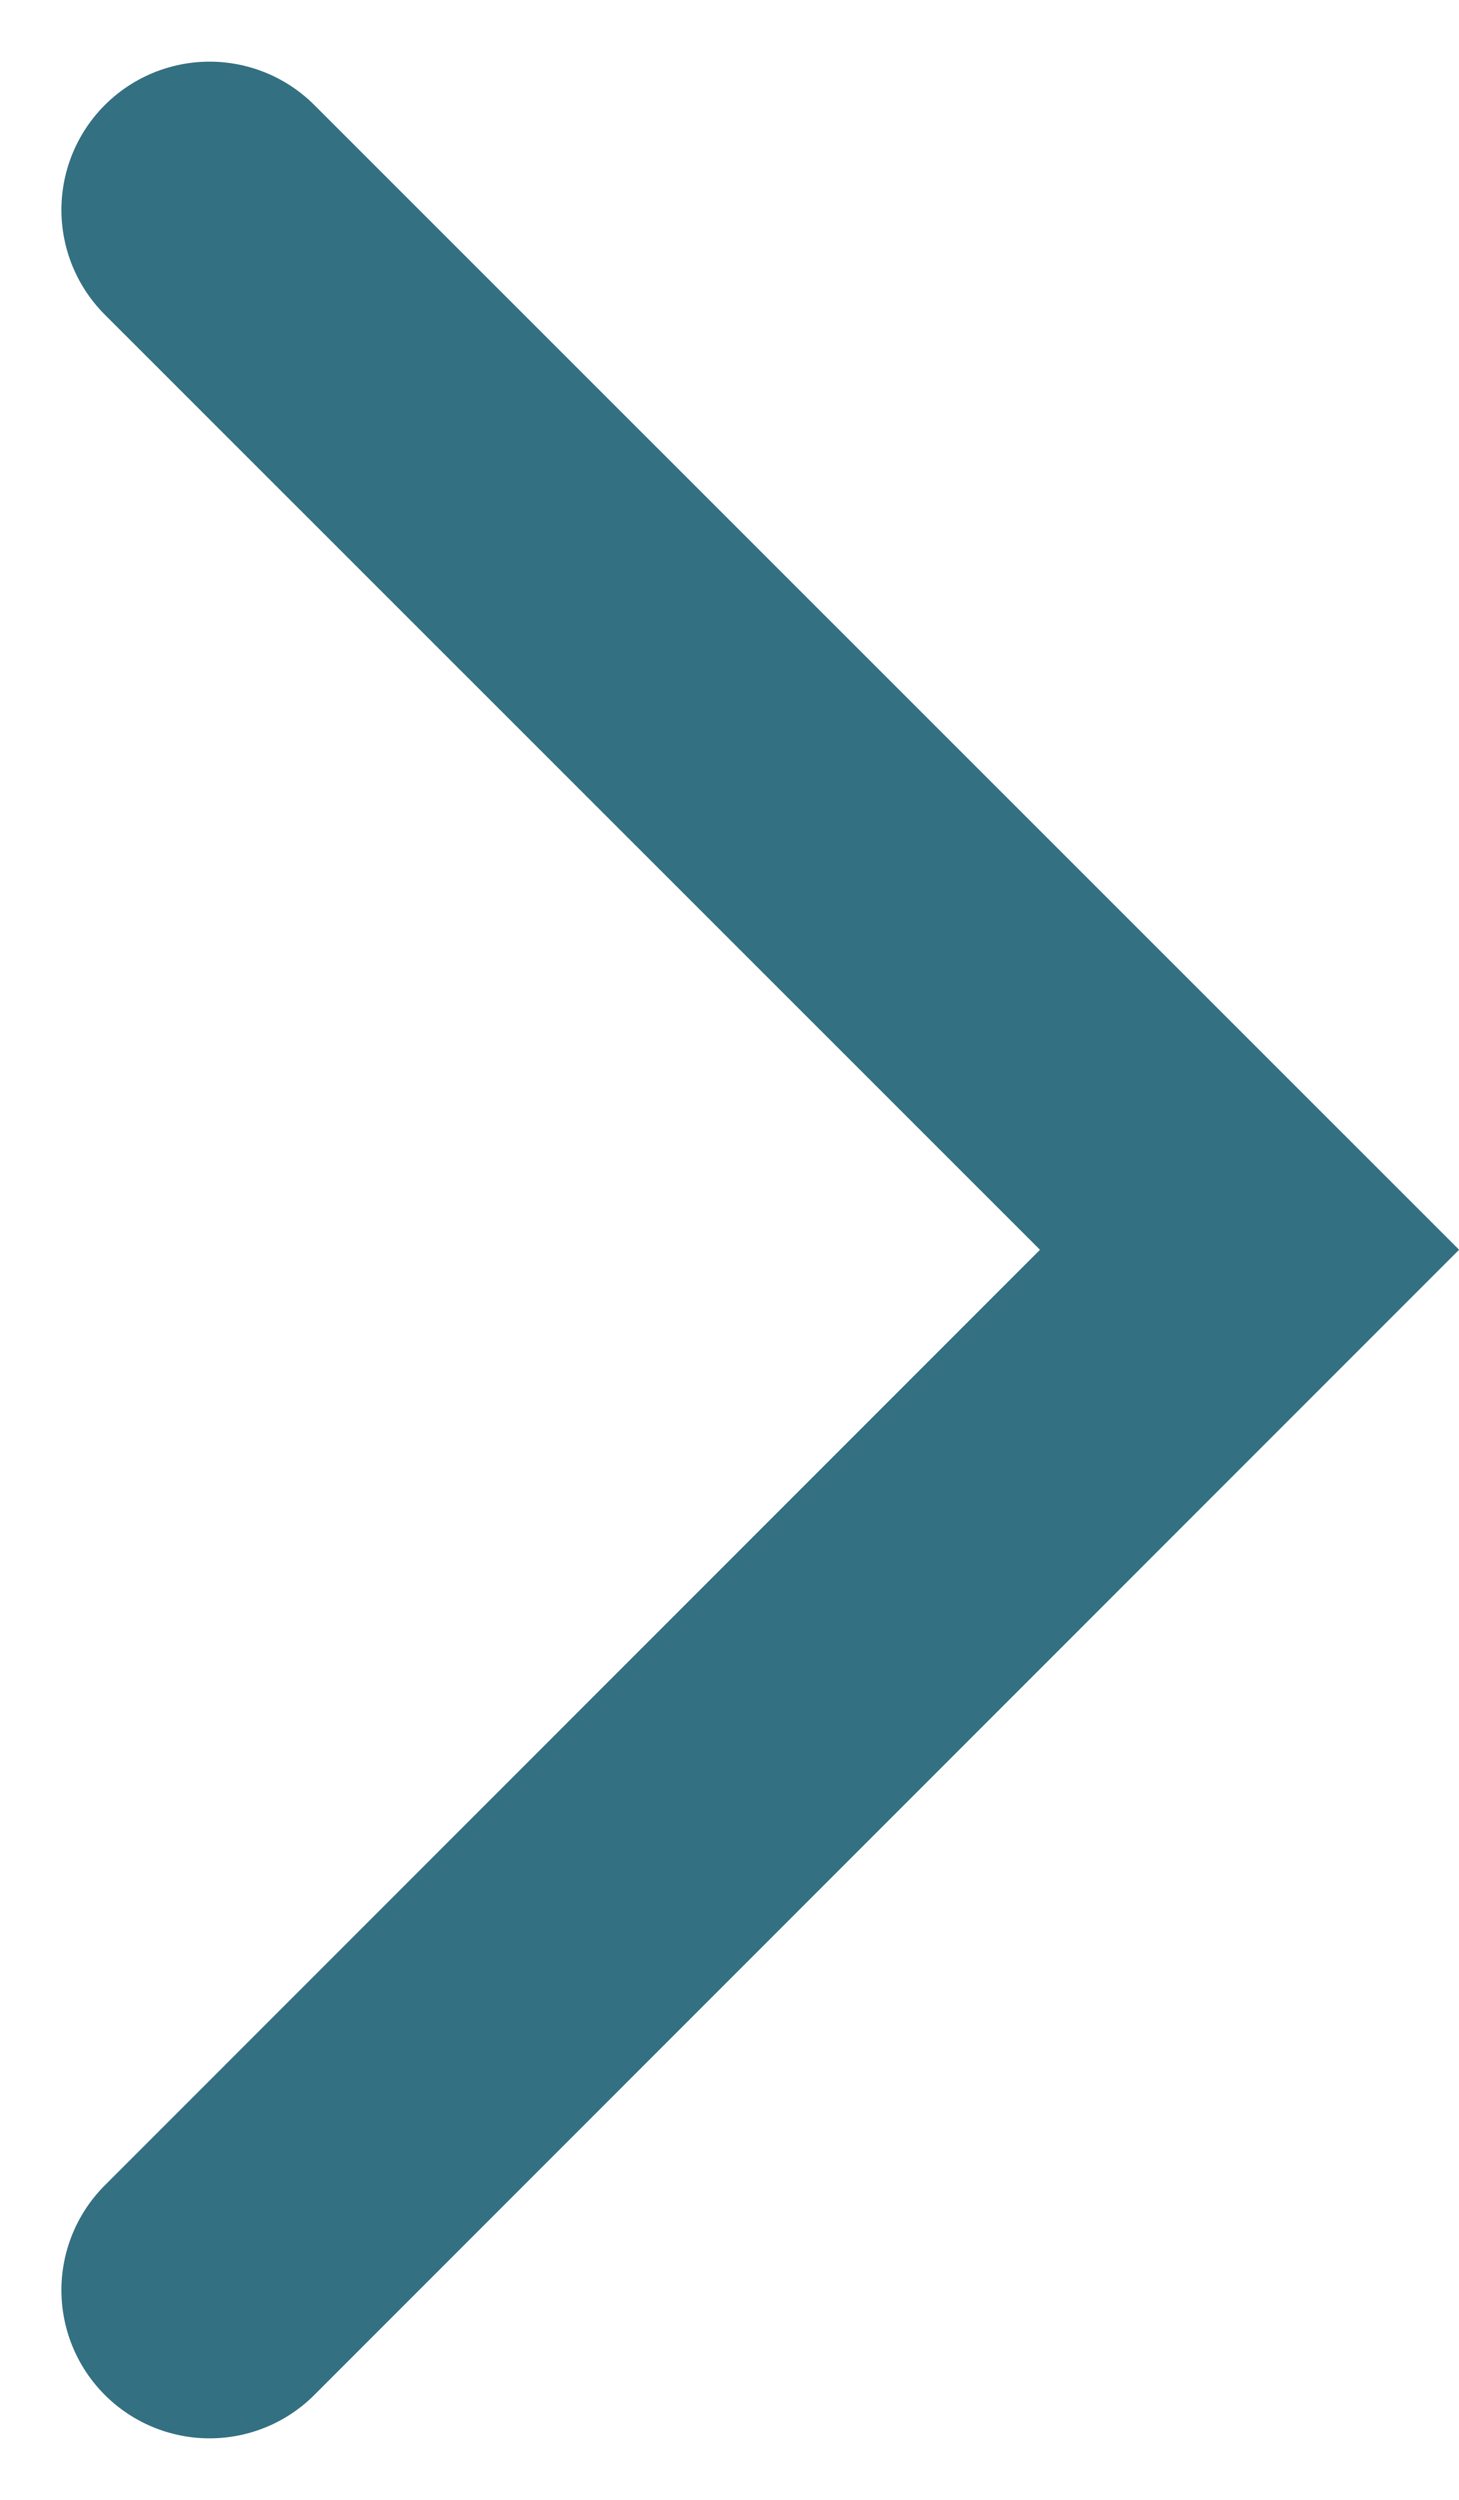 <svg xmlns="http://www.w3.org/2000/svg" width="12.308" height="21.084" viewBox="0 0 12.308 21.084">
  <path id="Path_90272" data-name="Path 90272" d="M6130.832-18537l8.773,8.771-8.773,8.775" transform="translate(-6129.064 18538.77)" fill="none" stroke="#004c62" stroke-linecap="round" stroke-width="2.5" opacity="0.8"/>
</svg>
